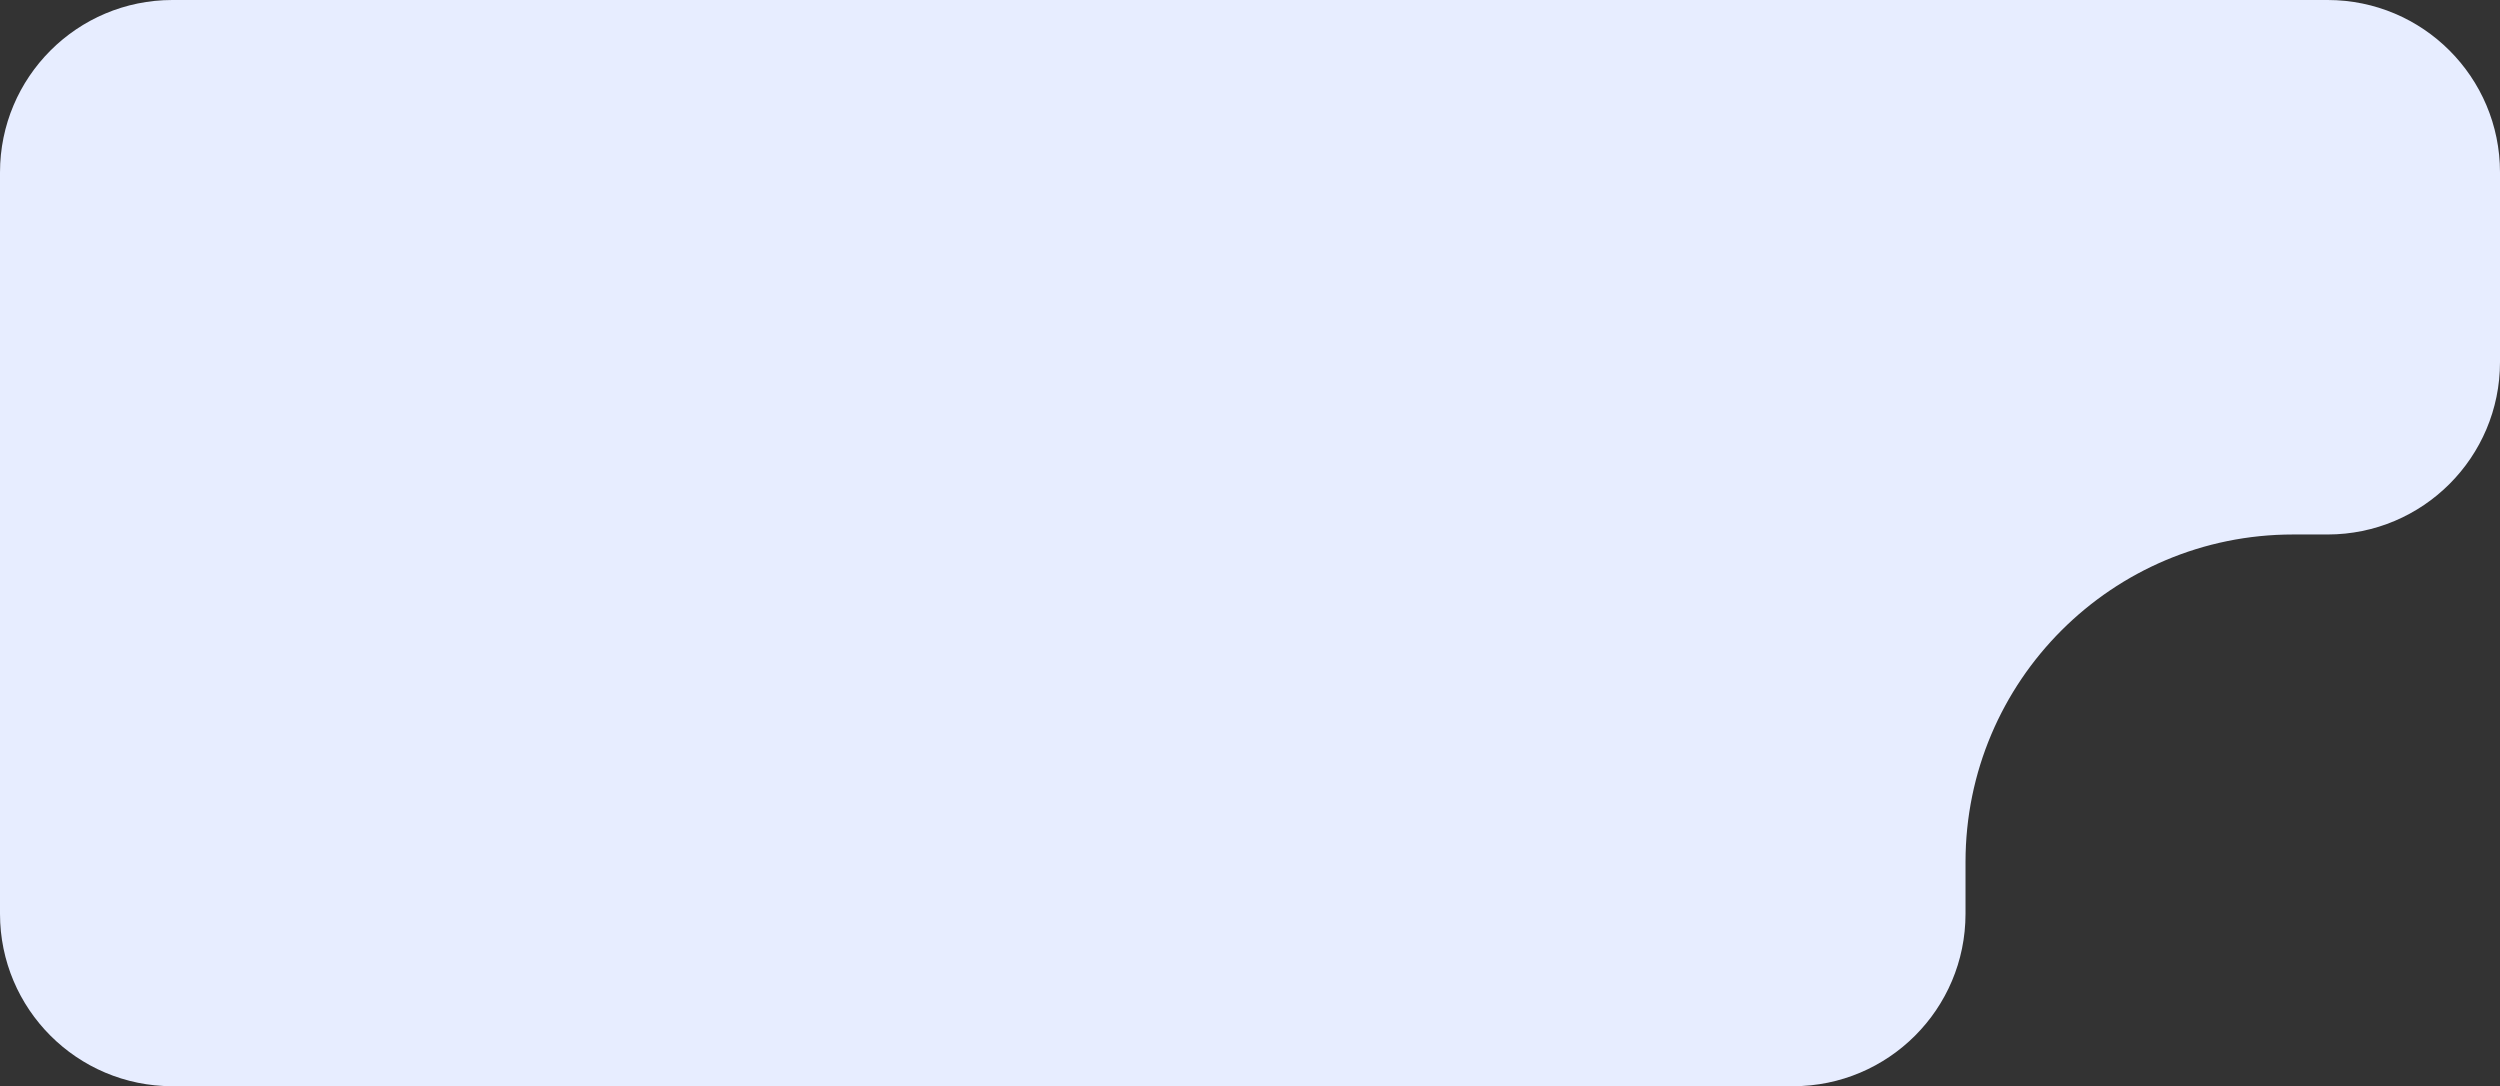 <?xml version="1.0" encoding="UTF-8"?> <svg xmlns="http://www.w3.org/2000/svg" width="145" height="63" viewBox="0 0 145 63" fill="none"><rect x="0" y="0" width="145" height="63" fill="#333333" stroke="none"/><path d="M0 10C0 4.477 4.477 0 10 0H135C140.523 0 145 4.477 145 10V21C145 26.523 140.523 31 135 31H133C122.507 31 114 39.507 114 50V53C114 58.523 109.523 63 104 63H70.25H10C4.477 63 0 58.523 0 53V10Z" fill="#E7EDFF"></path></svg> 